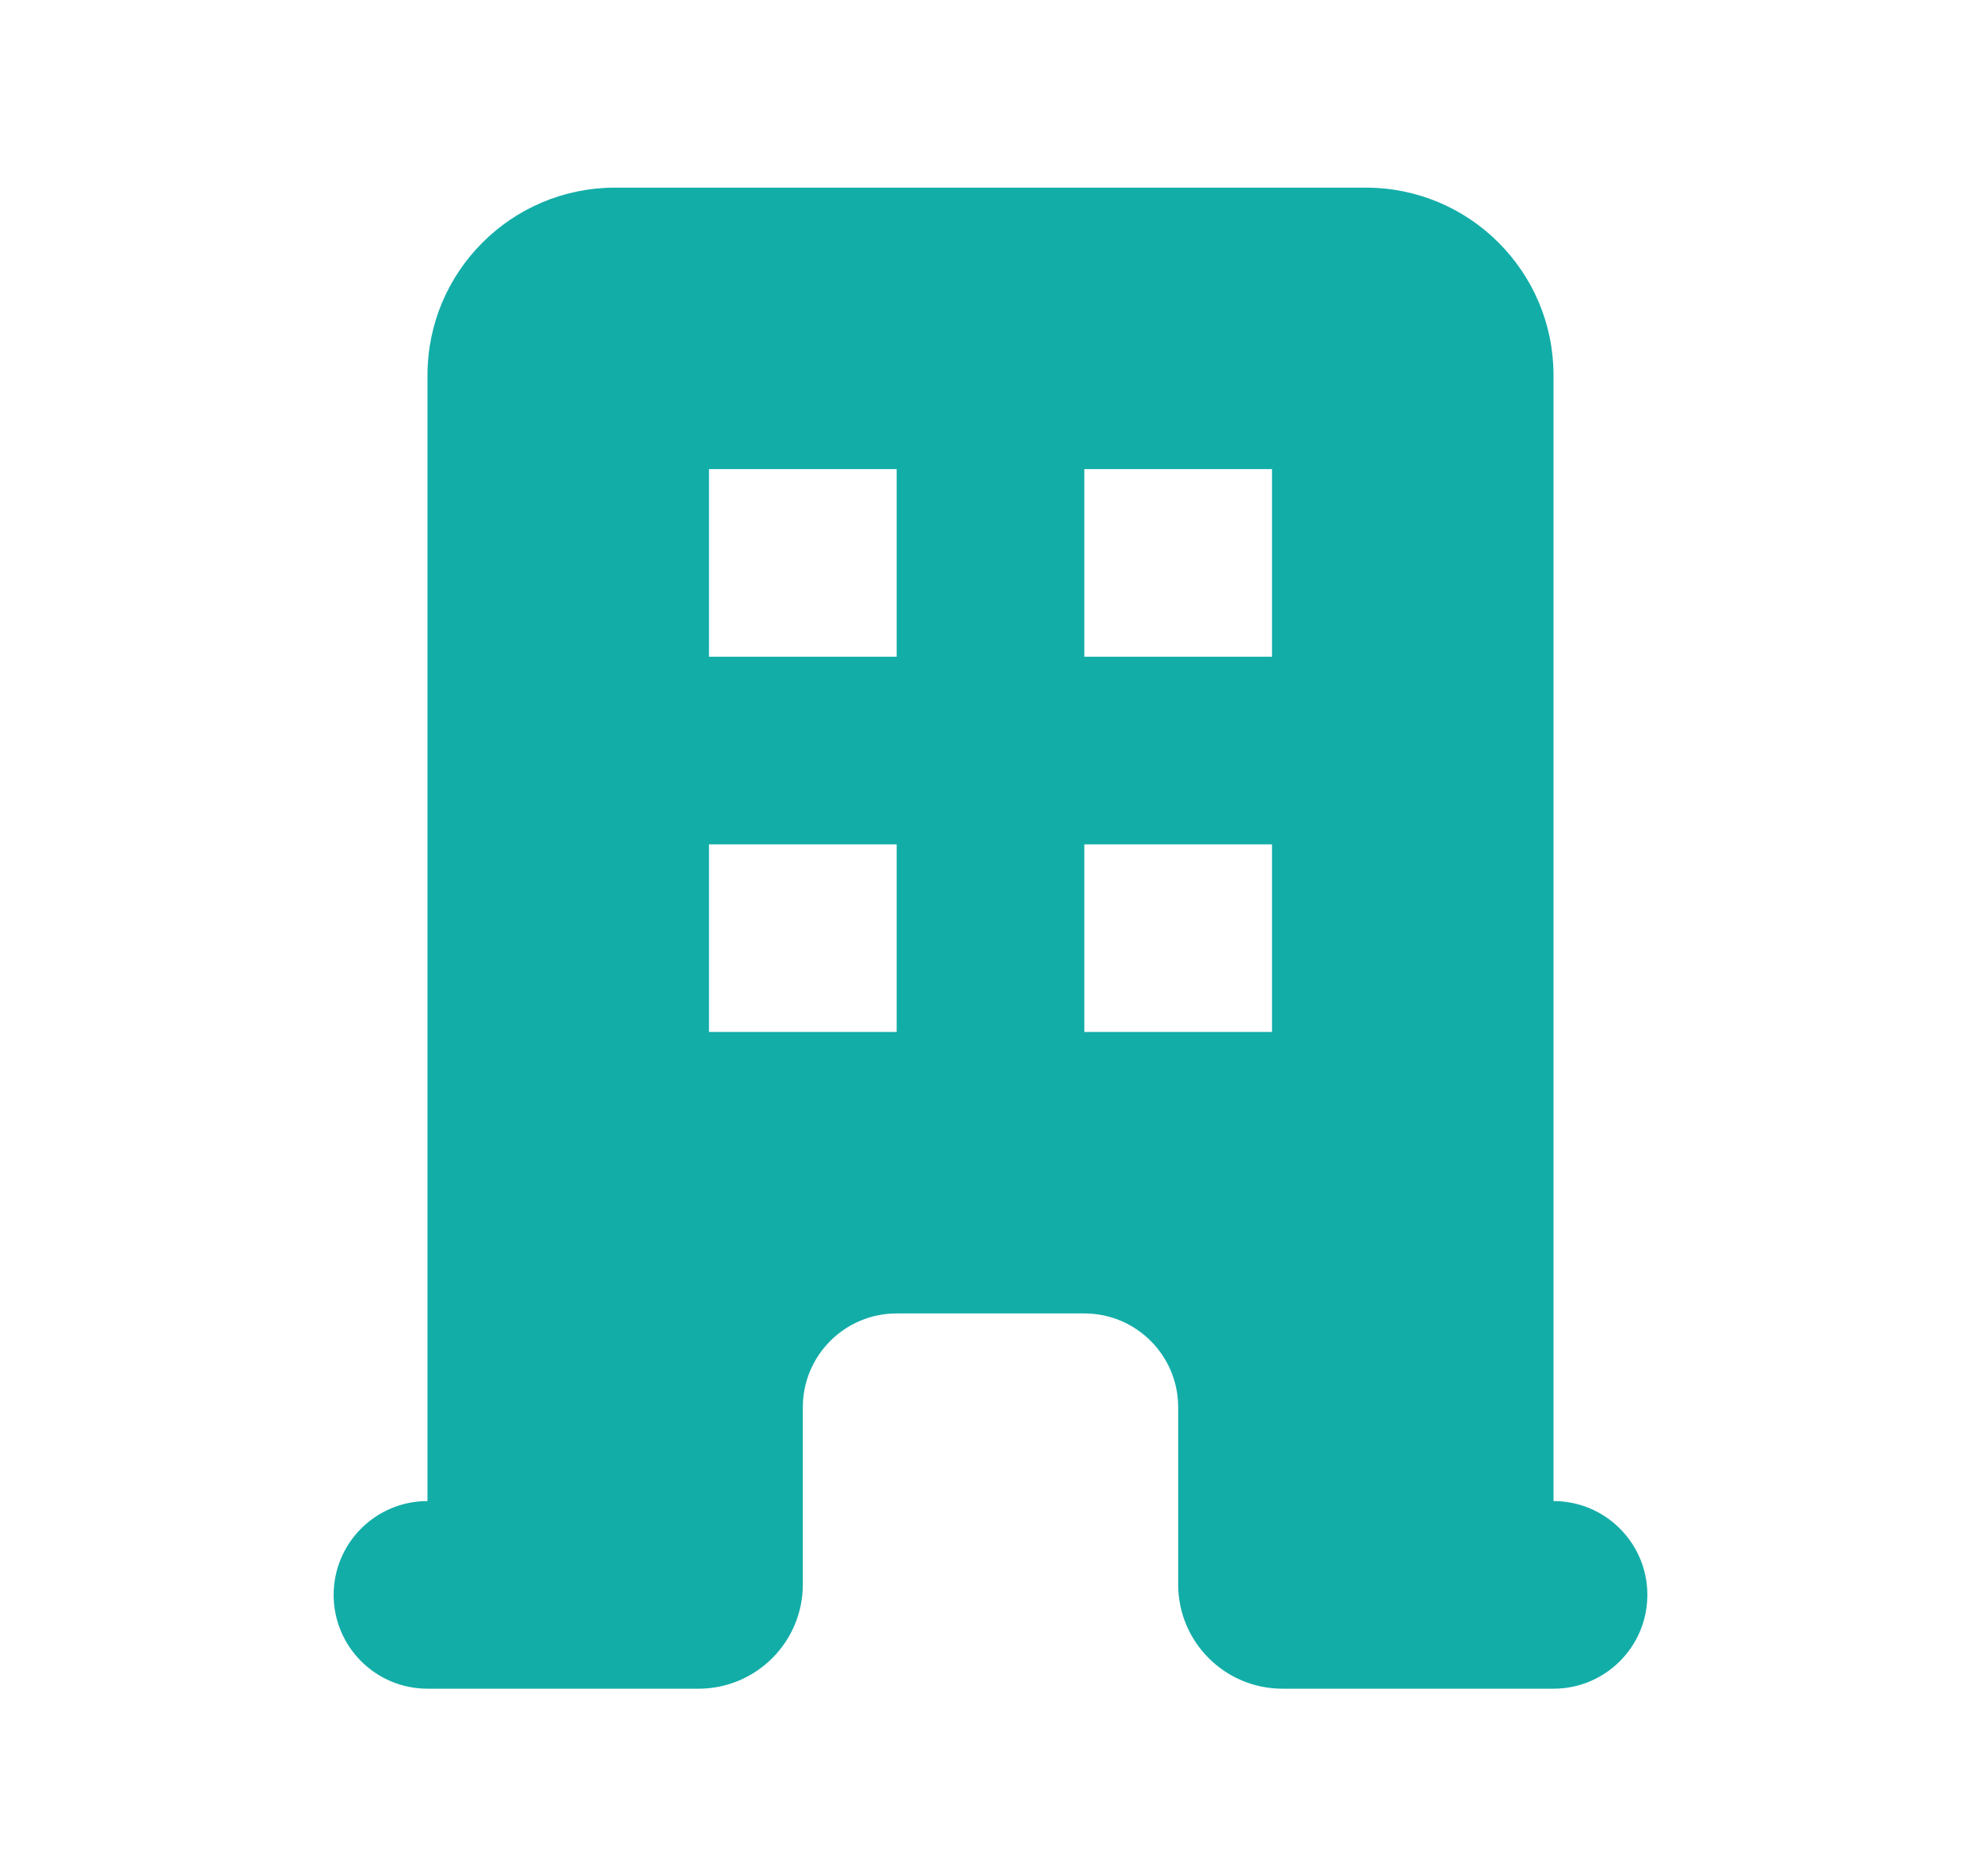 <svg width="19" height="18" viewBox="0 0 19 18" fill="none" xmlns="http://www.w3.org/2000/svg">
<path fill-rule="evenodd" clip-rule="evenodd" d="M4.1 3.6C4.1 2.606 4.906 1.8 5.9 1.8H13.1C14.094 1.8 14.9 2.606 14.9 3.6V14.4C15.397 14.4 15.8 14.803 15.8 15.3C15.8 15.797 15.397 16.2 14.9 16.2H12.3C11.748 16.2 11.3 15.752 11.3 15.2V13.5C11.3 13.003 10.897 12.6 10.4 12.6H8.6C8.103 12.6 7.7 13.003 7.7 13.5V15.2C7.7 15.752 7.252 16.2 6.7 16.2H4.1C3.603 16.2 3.2 15.797 3.2 15.3C3.2 14.803 3.603 14.4 4.1 14.4V3.6ZM6.8 4.5H8.6V6.3H6.8V4.5ZM8.6 8.1H6.8V9.9H8.6V8.1ZM10.4 4.5H12.2V6.3H10.4V4.5ZM12.2 8.1H10.4V9.9H12.2V8.1Z" fill="#13ADA8"/>
</svg>
